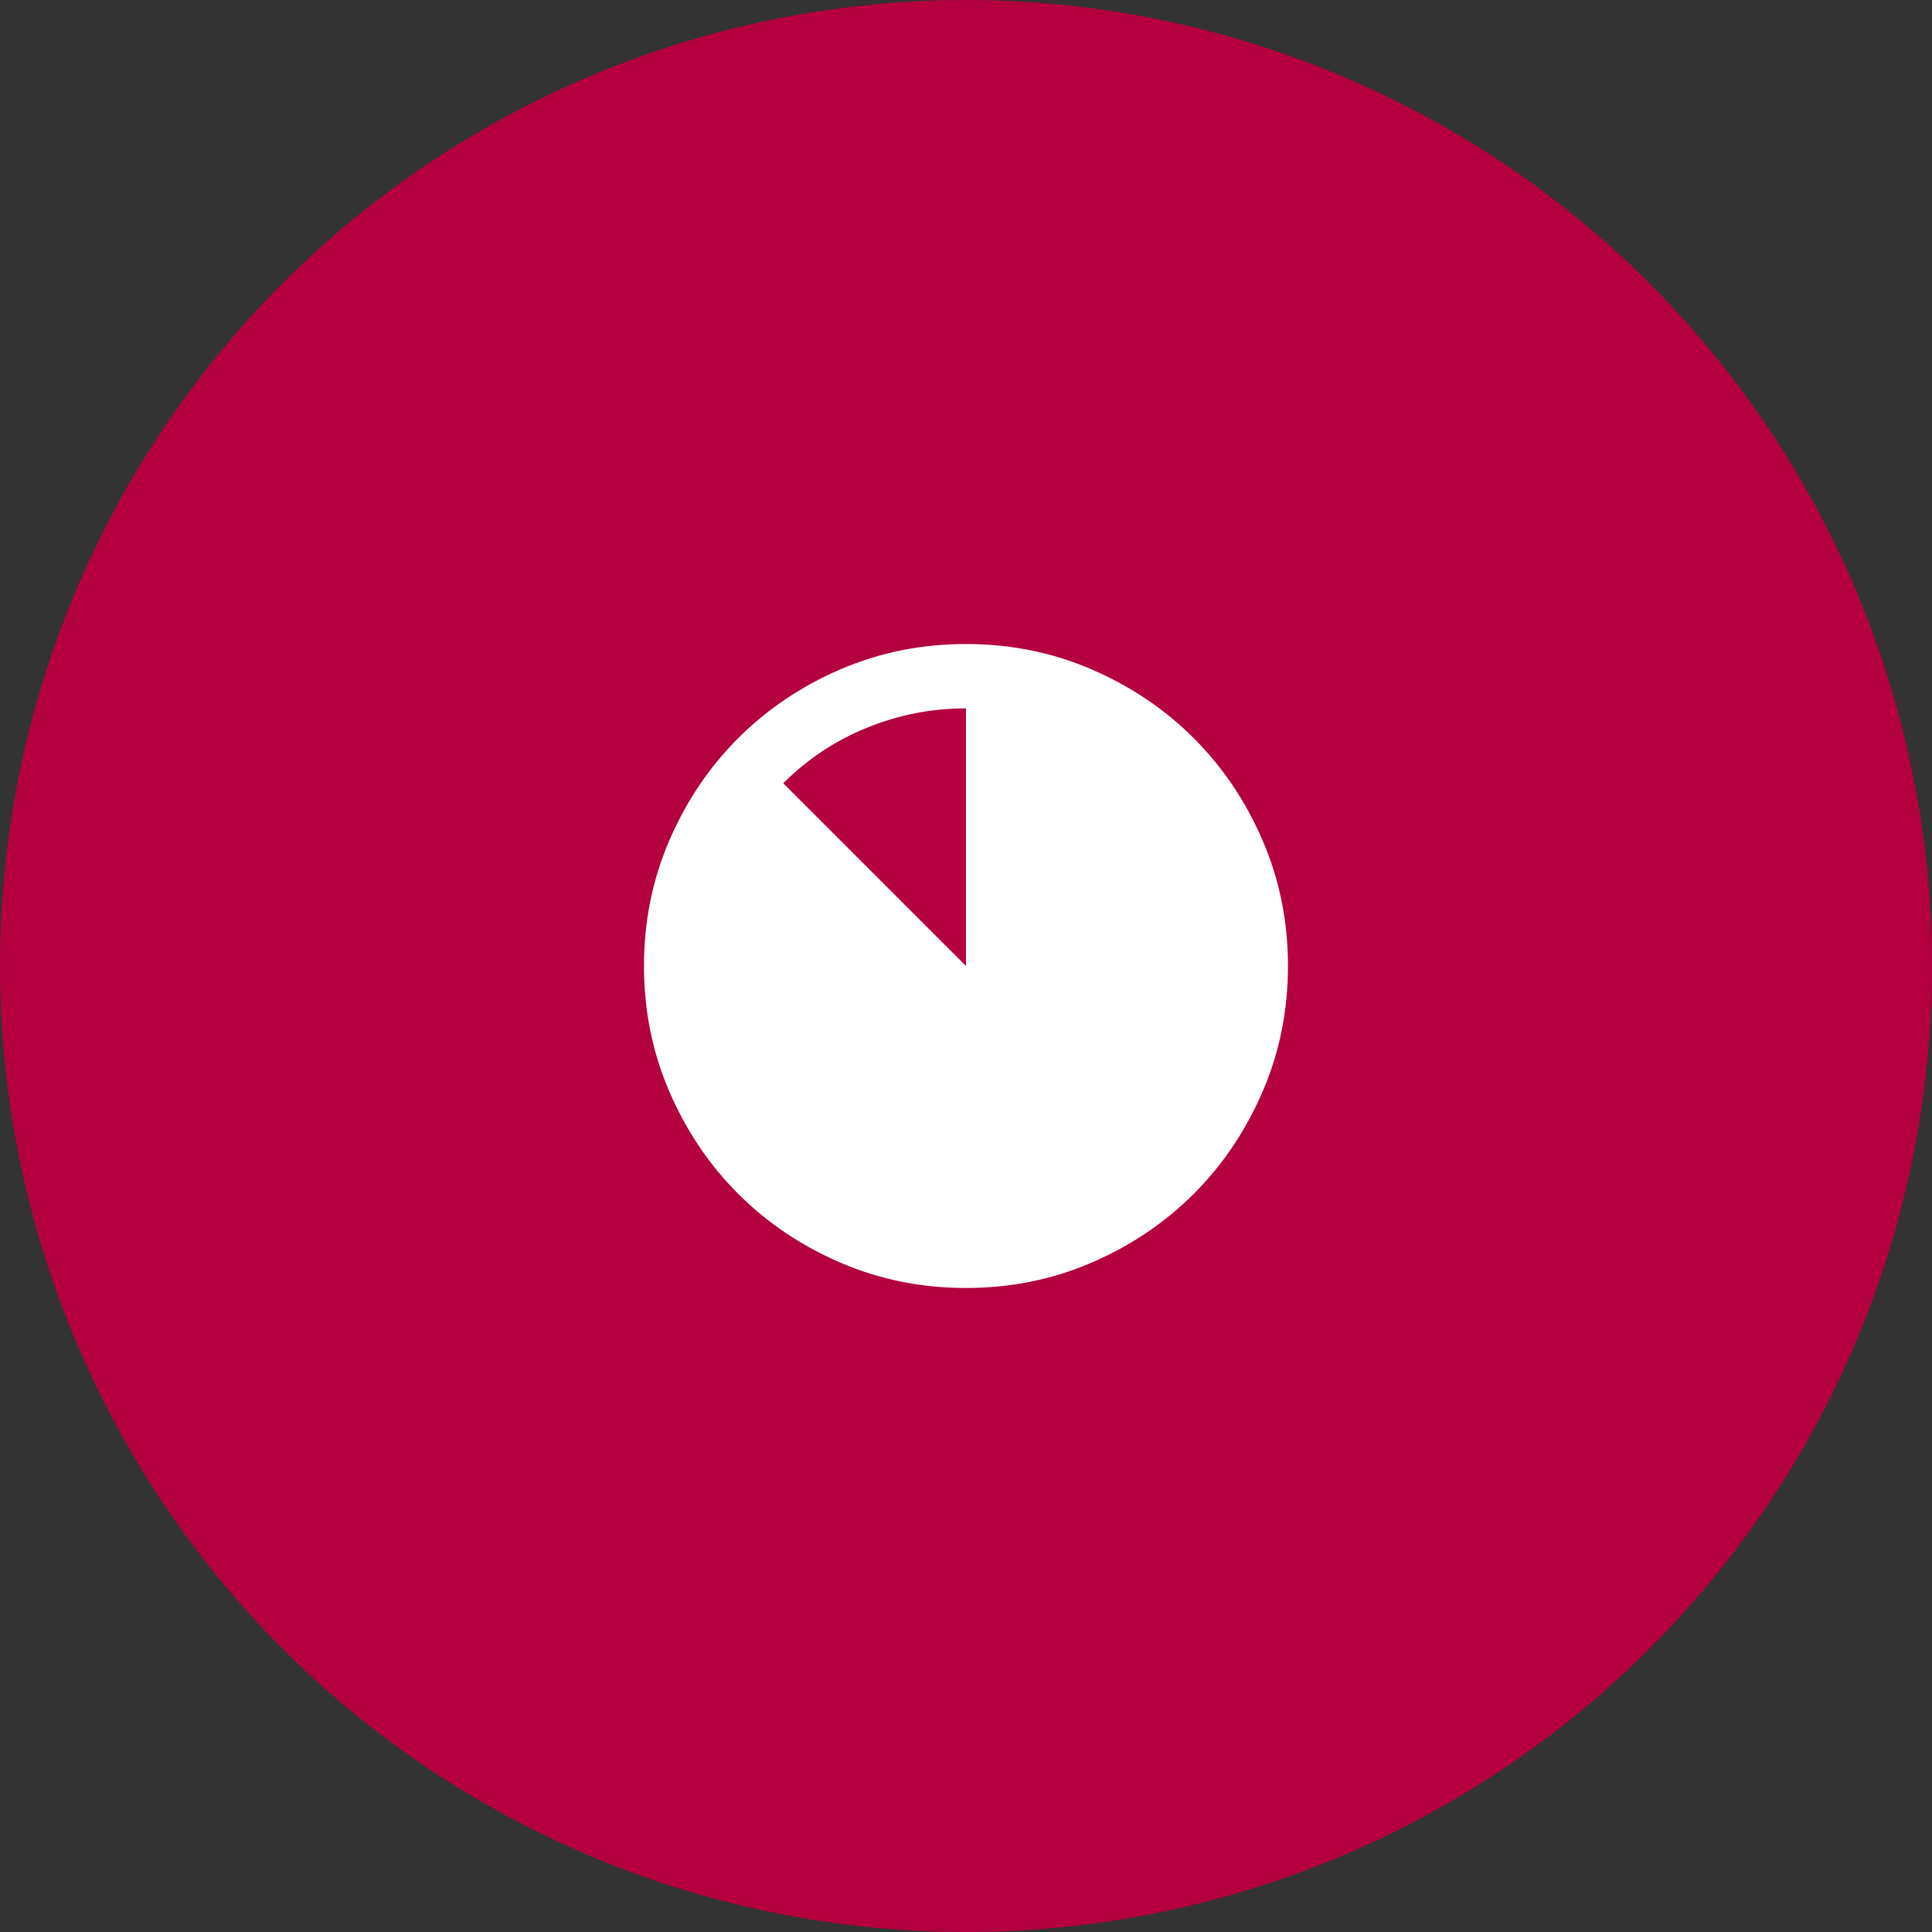 <svg width="50" height="50" viewBox="0 0 50 50" fill="none" xmlns="http://www.w3.org/2000/svg">
<rect x="0" y="0" width="50" height="50" fill="#333333" stroke="none"/>
<circle cx="25" cy="25" r="25" fill="#B4003F"/>
<path d="M24.999 33.333C23.847 33.333 22.763 33.115 21.749 32.677C20.735 32.24 19.854 31.646 19.104 30.896C18.354 30.146 17.76 29.264 17.322 28.25C16.885 27.236 16.666 26.153 16.666 25C16.666 23.847 16.885 22.764 17.322 21.75C17.76 20.736 18.354 19.854 19.104 19.104C19.854 18.354 20.735 17.761 21.749 17.323C22.763 16.886 23.847 16.667 24.999 16.667C26.152 16.667 27.235 16.886 28.249 17.323C29.263 17.761 30.145 18.354 30.895 19.104C31.645 19.854 32.239 20.736 32.676 21.75C33.114 22.764 33.333 23.847 33.333 25C33.333 26.153 33.114 27.236 32.676 28.25C32.239 29.264 31.645 30.146 30.895 30.896C30.145 31.646 29.263 32.24 28.249 32.677C27.235 33.115 26.152 33.333 24.999 33.333ZM20.27 20.271L24.999 25V18.333C24.11 18.333 23.256 18.5 22.437 18.833C21.617 19.167 20.895 19.646 20.27 20.271Z" fill="white"/>
</svg>
